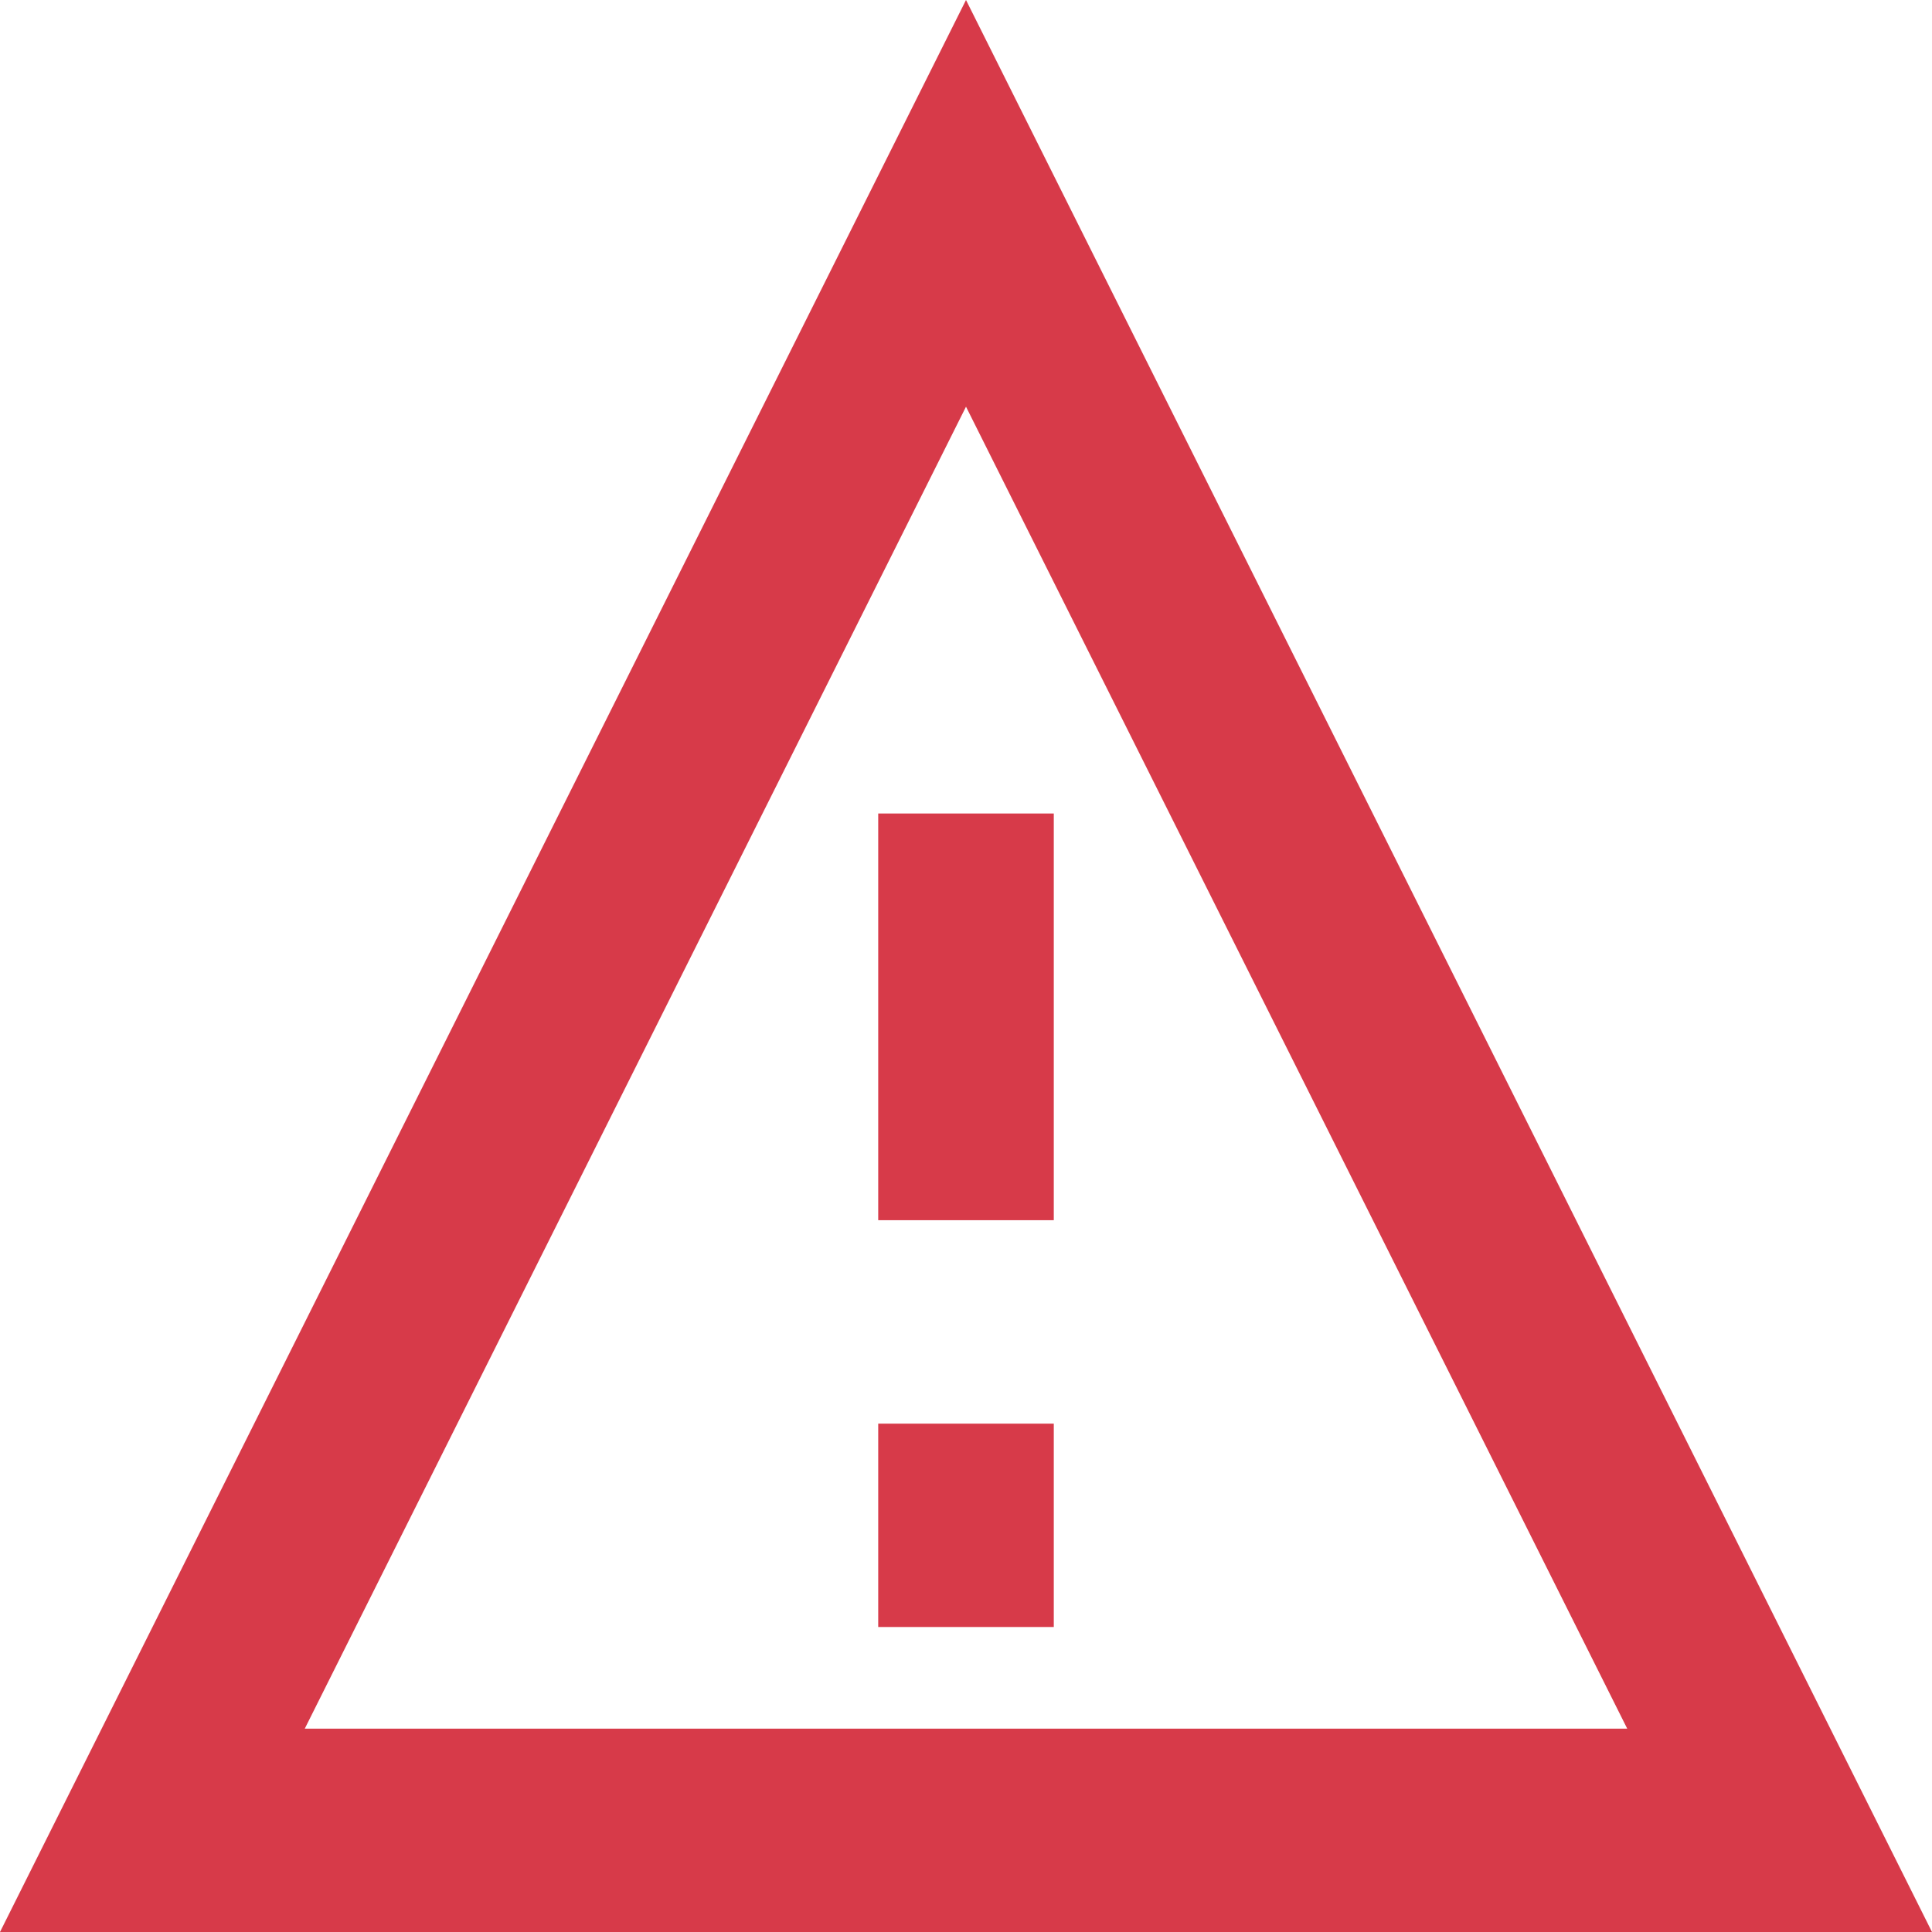 <svg width="16" height="16" viewBox="0 0 16 16" fill="none" xmlns="http://www.w3.org/2000/svg">
<path d="M8 0L0 16H16L8 0ZM8 3.368L13.476 14.316H2.524L8 3.368ZM7.273 6.737V10.105H8.727V6.737H7.273ZM7.273 11.79V13.474H8.727V11.79" fill="#D73A49"/>
</svg>
